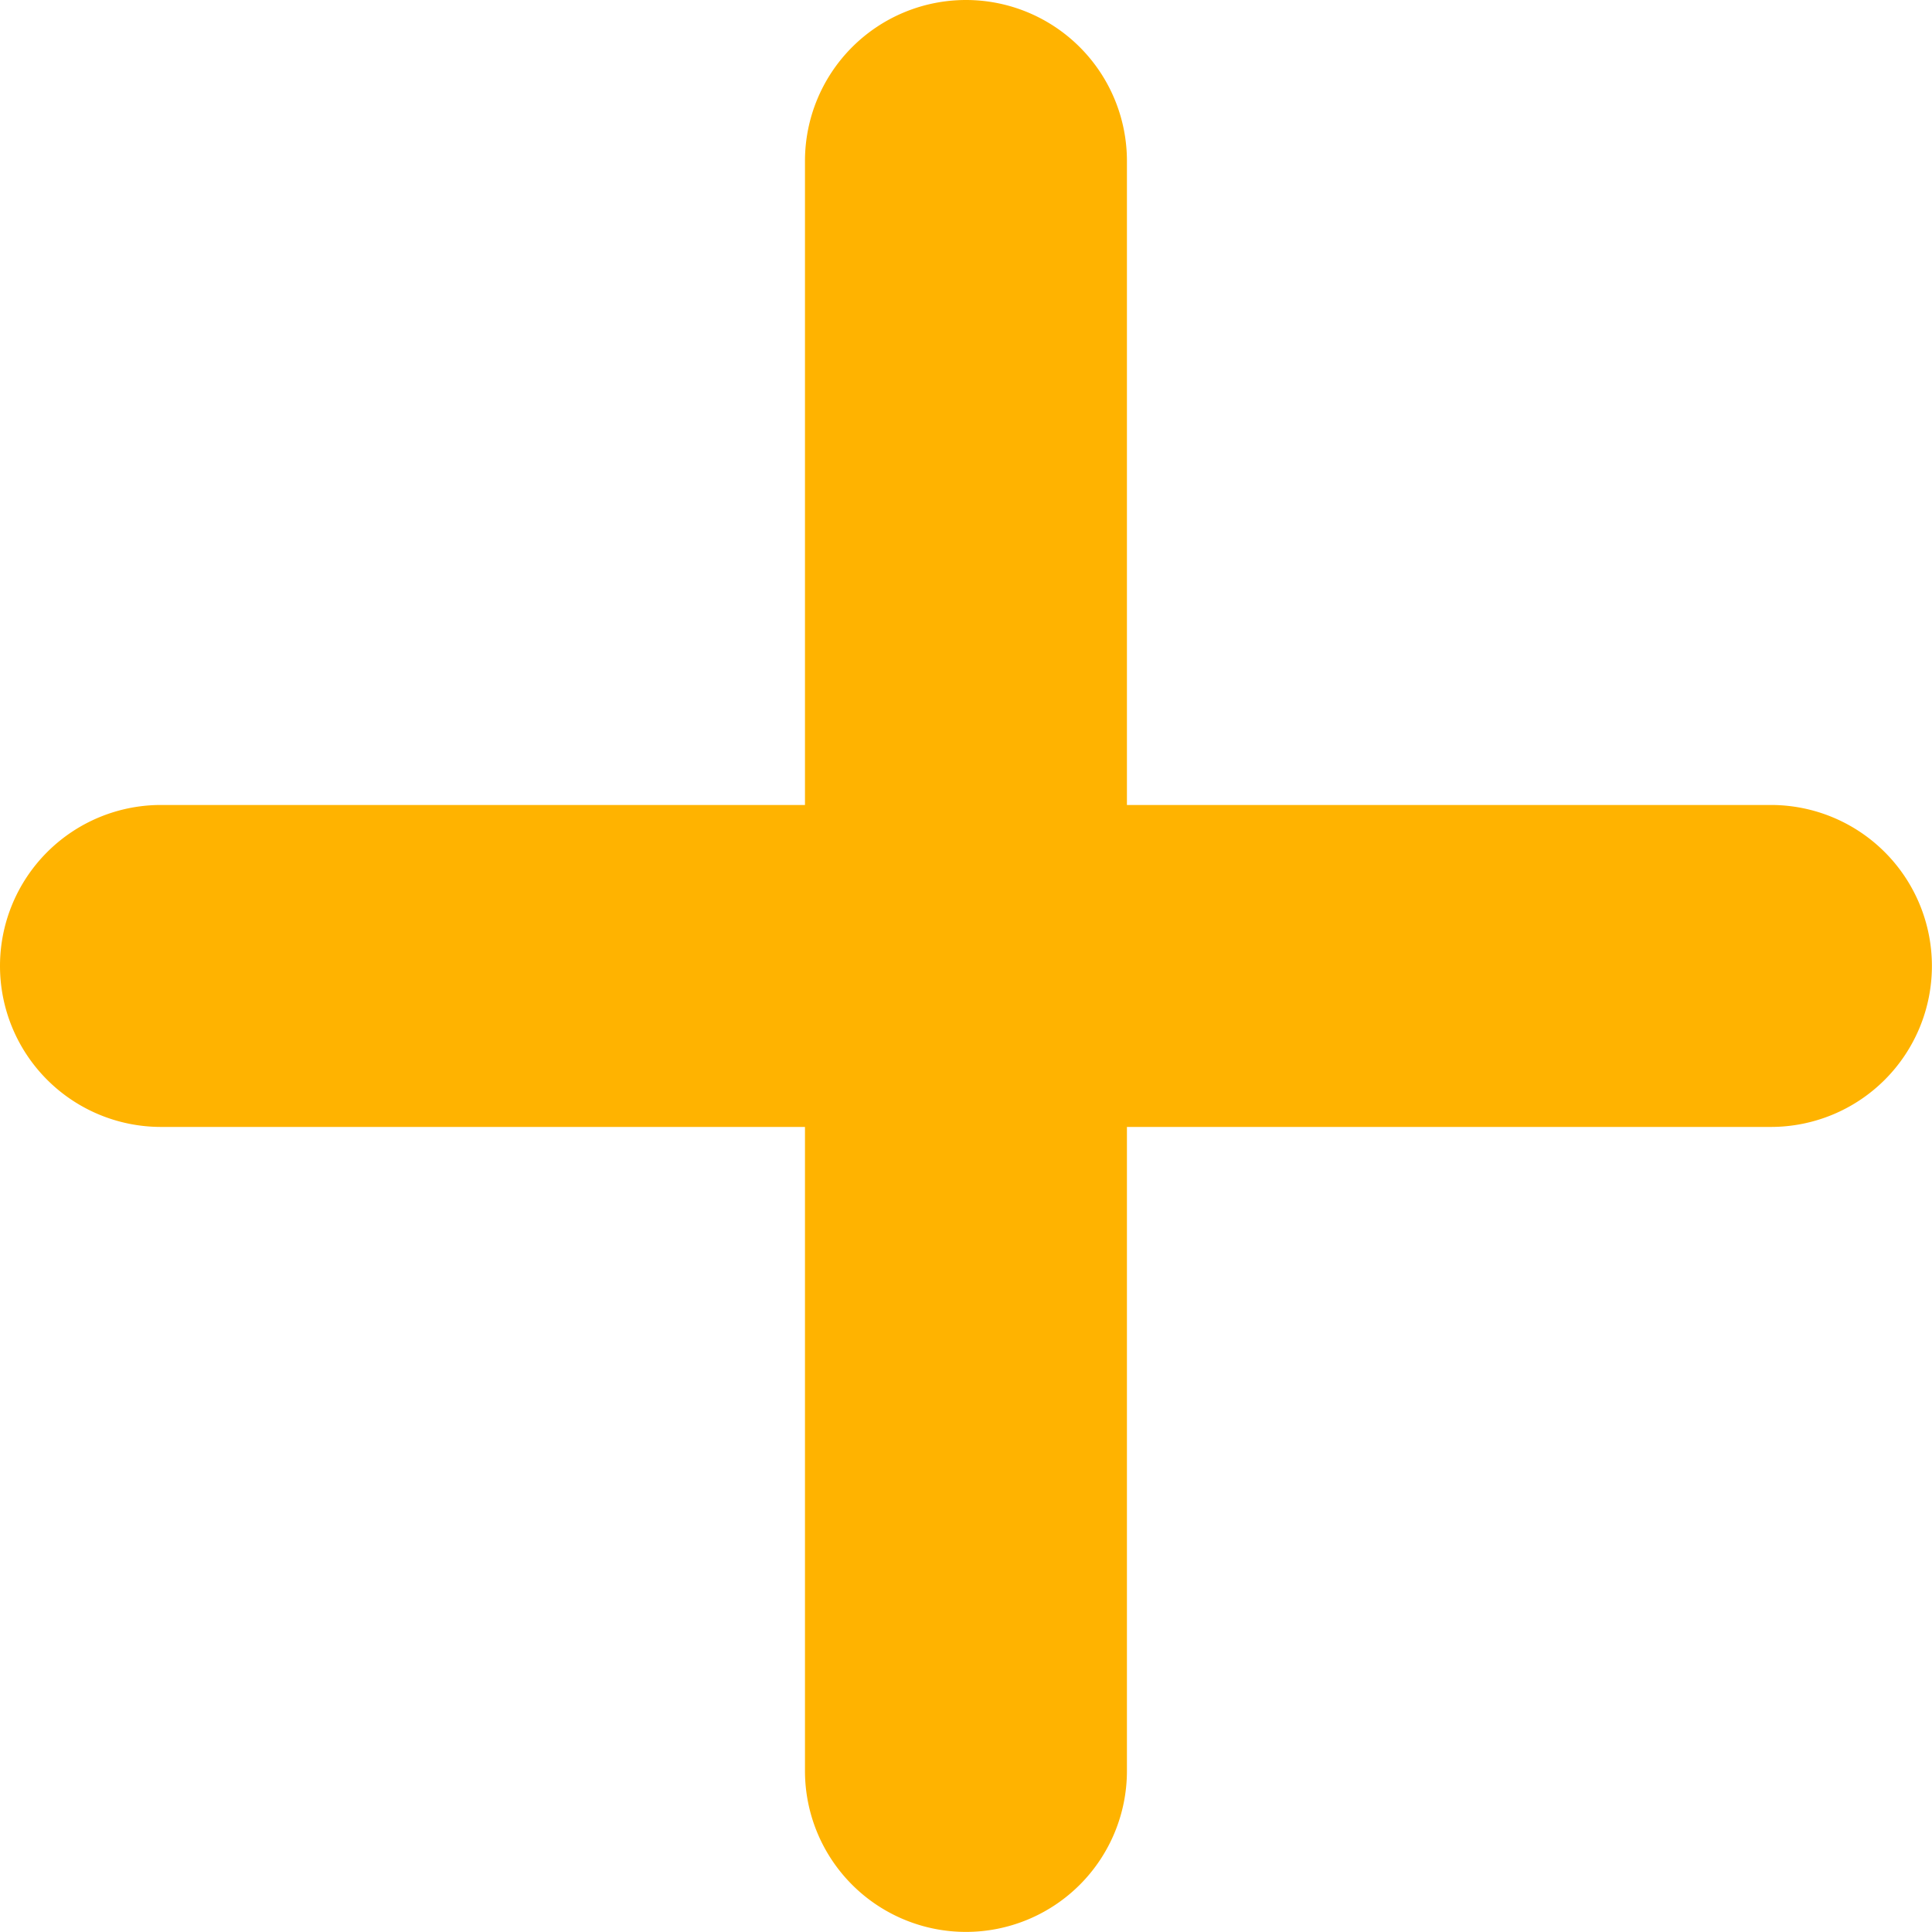 <svg xmlns="http://www.w3.org/2000/svg" width="20.895" height="20.895" viewBox="0 0 20.895 20.895"><defs><style>.a{fill:#ffb300;}</style></defs><path class="a" d="M25.153,14.706H18.188V7.741A1.741,1.741,0,0,0,16.447,6h0a1.741,1.741,0,0,0-1.741,1.741v6.965H7.741A1.741,1.741,0,0,0,6,16.447H6a1.741,1.741,0,0,0,1.741,1.741h6.965v6.965a1.741,1.741,0,0,0,1.741,1.741h0a1.741,1.741,0,0,0,1.741-1.741V18.188h6.965a1.741,1.741,0,0,0,1.741-1.741h0A1.741,1.741,0,0,0,25.153,14.706Z" transform="translate(-6 -6)"/></svg>